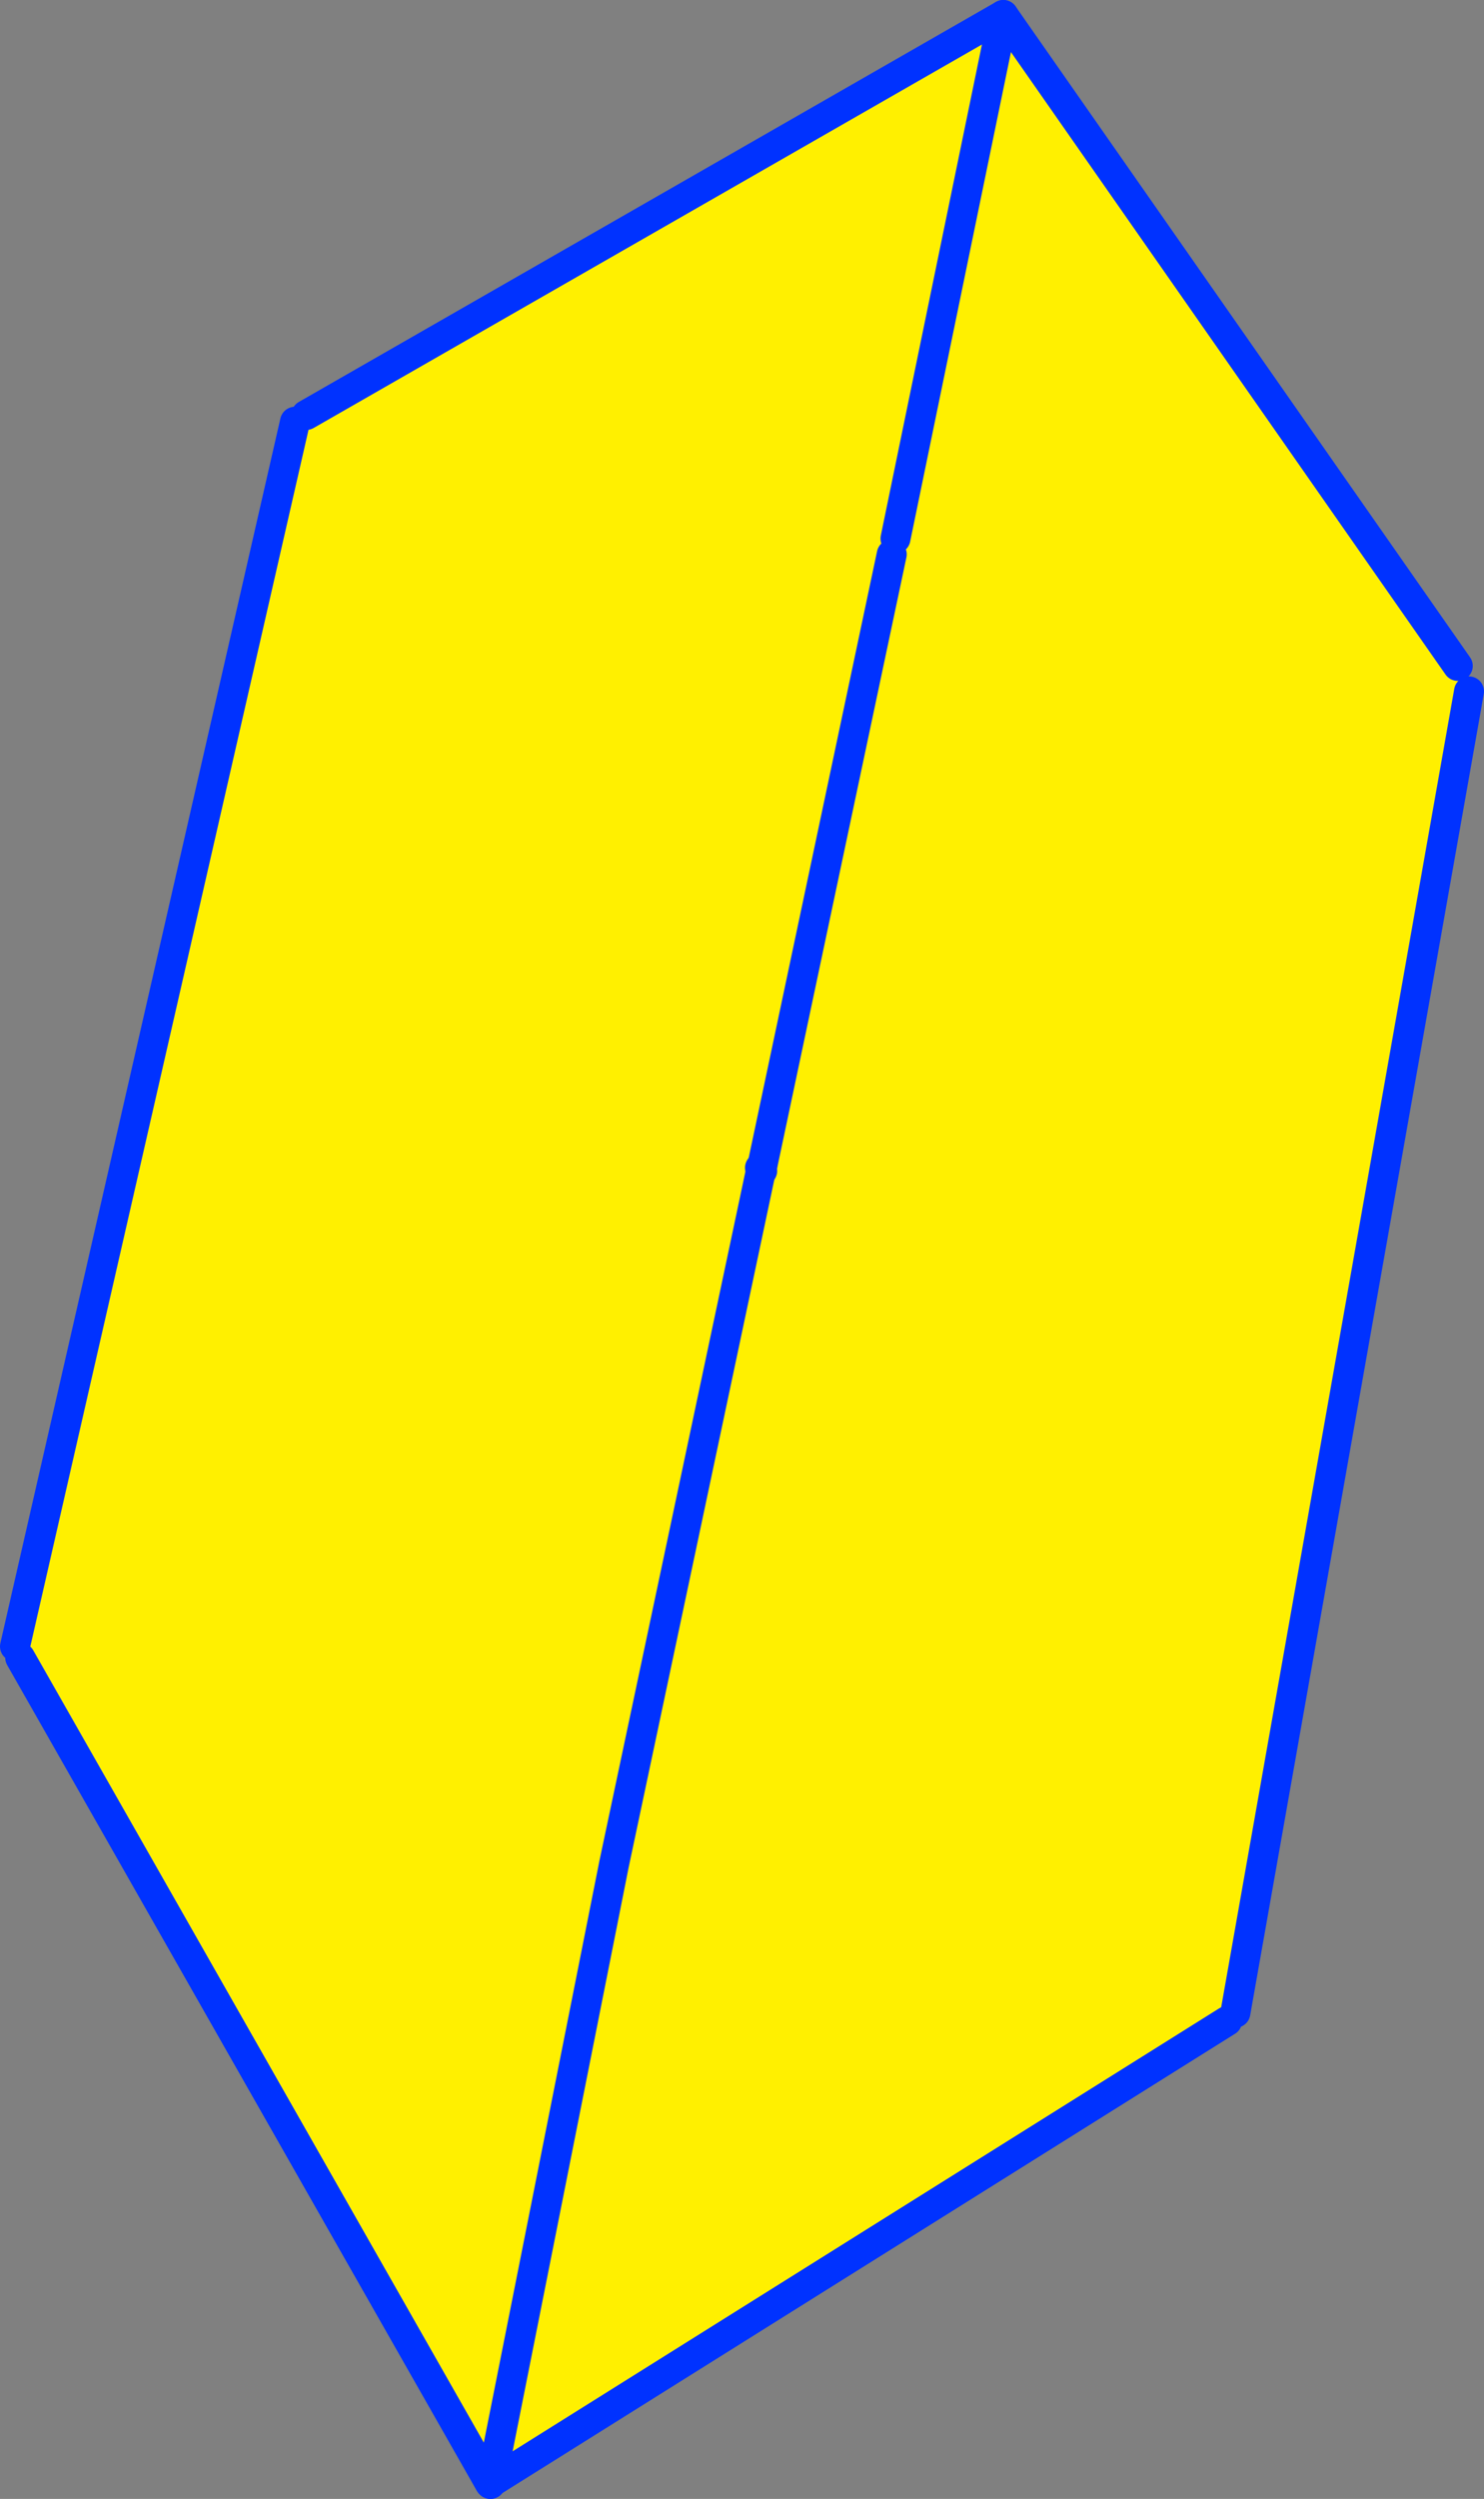<?xml version="1.0" encoding="UTF-8" standalone="no"?>
<svg xmlns:xlink="http://www.w3.org/1999/xlink" height="166.8px" width="99.1px" xmlns="http://www.w3.org/2000/svg">
  <rect width="100%" height="100%" fill="#808080" stroke="none"/>
  <g transform="matrix(1.0, 0.0, 0.0, 1.0, -308.85, -177.5)">
    <path d="M406.2 221.95 L406.6 223.15 406.95 223.65 391.35 311.85 390.8 312.4 341.65 343.2 341.55 343.25 310.2 288.15 309.85 287.4 328.55 205.65 329.3 205.2 375.85 178.5 406.2 221.95 M359.75 255.65 L359.7 255.6 359.65 255.65 359.65 255.7 359.75 255.65 M359.7 255.6 L359.75 255.35 359.6 255.45 359.65 255.5 359.7 255.6 M368.4 214.5 L359.75 255.35 368.4 214.5 M368.65 213.45 L375.85 178.5 368.65 213.45 M341.65 343.2 L349.85 301.95 359.65 255.7 349.85 301.95 341.65 343.2" fill="#fff000" fill-rule="evenodd" stroke="none"/>
    <path d="M406.95 223.65 L391.35 311.85 M390.8 312.4 L341.65 343.2 M341.6 343.3 L341.55 343.25 310.2 288.15 M309.85 287.4 L328.55 205.65 M329.3 205.2 L375.85 178.5 406.2 221.95 M359.75 255.65 L359.7 255.6 359.65 255.5 359.6 255.45 359.75 255.35" fill="none" stroke="#0032ff" stroke-linecap="round" stroke-linejoin="round" stroke-width="2.0"/>
    <path d="M341.65 343.2 L341.6 343.25 341.6 343.3 M359.7 255.6 L359.65 255.65 359.65 255.7 349.85 301.95 341.65 343.2 M359.7 255.6 L359.75 255.35 368.4 214.5 M375.85 178.5 L368.65 213.45" fill="none" stroke="#0032ff" stroke-linecap="round" stroke-linejoin="round" stroke-width="2.0"/>
  </g>
</svg>
